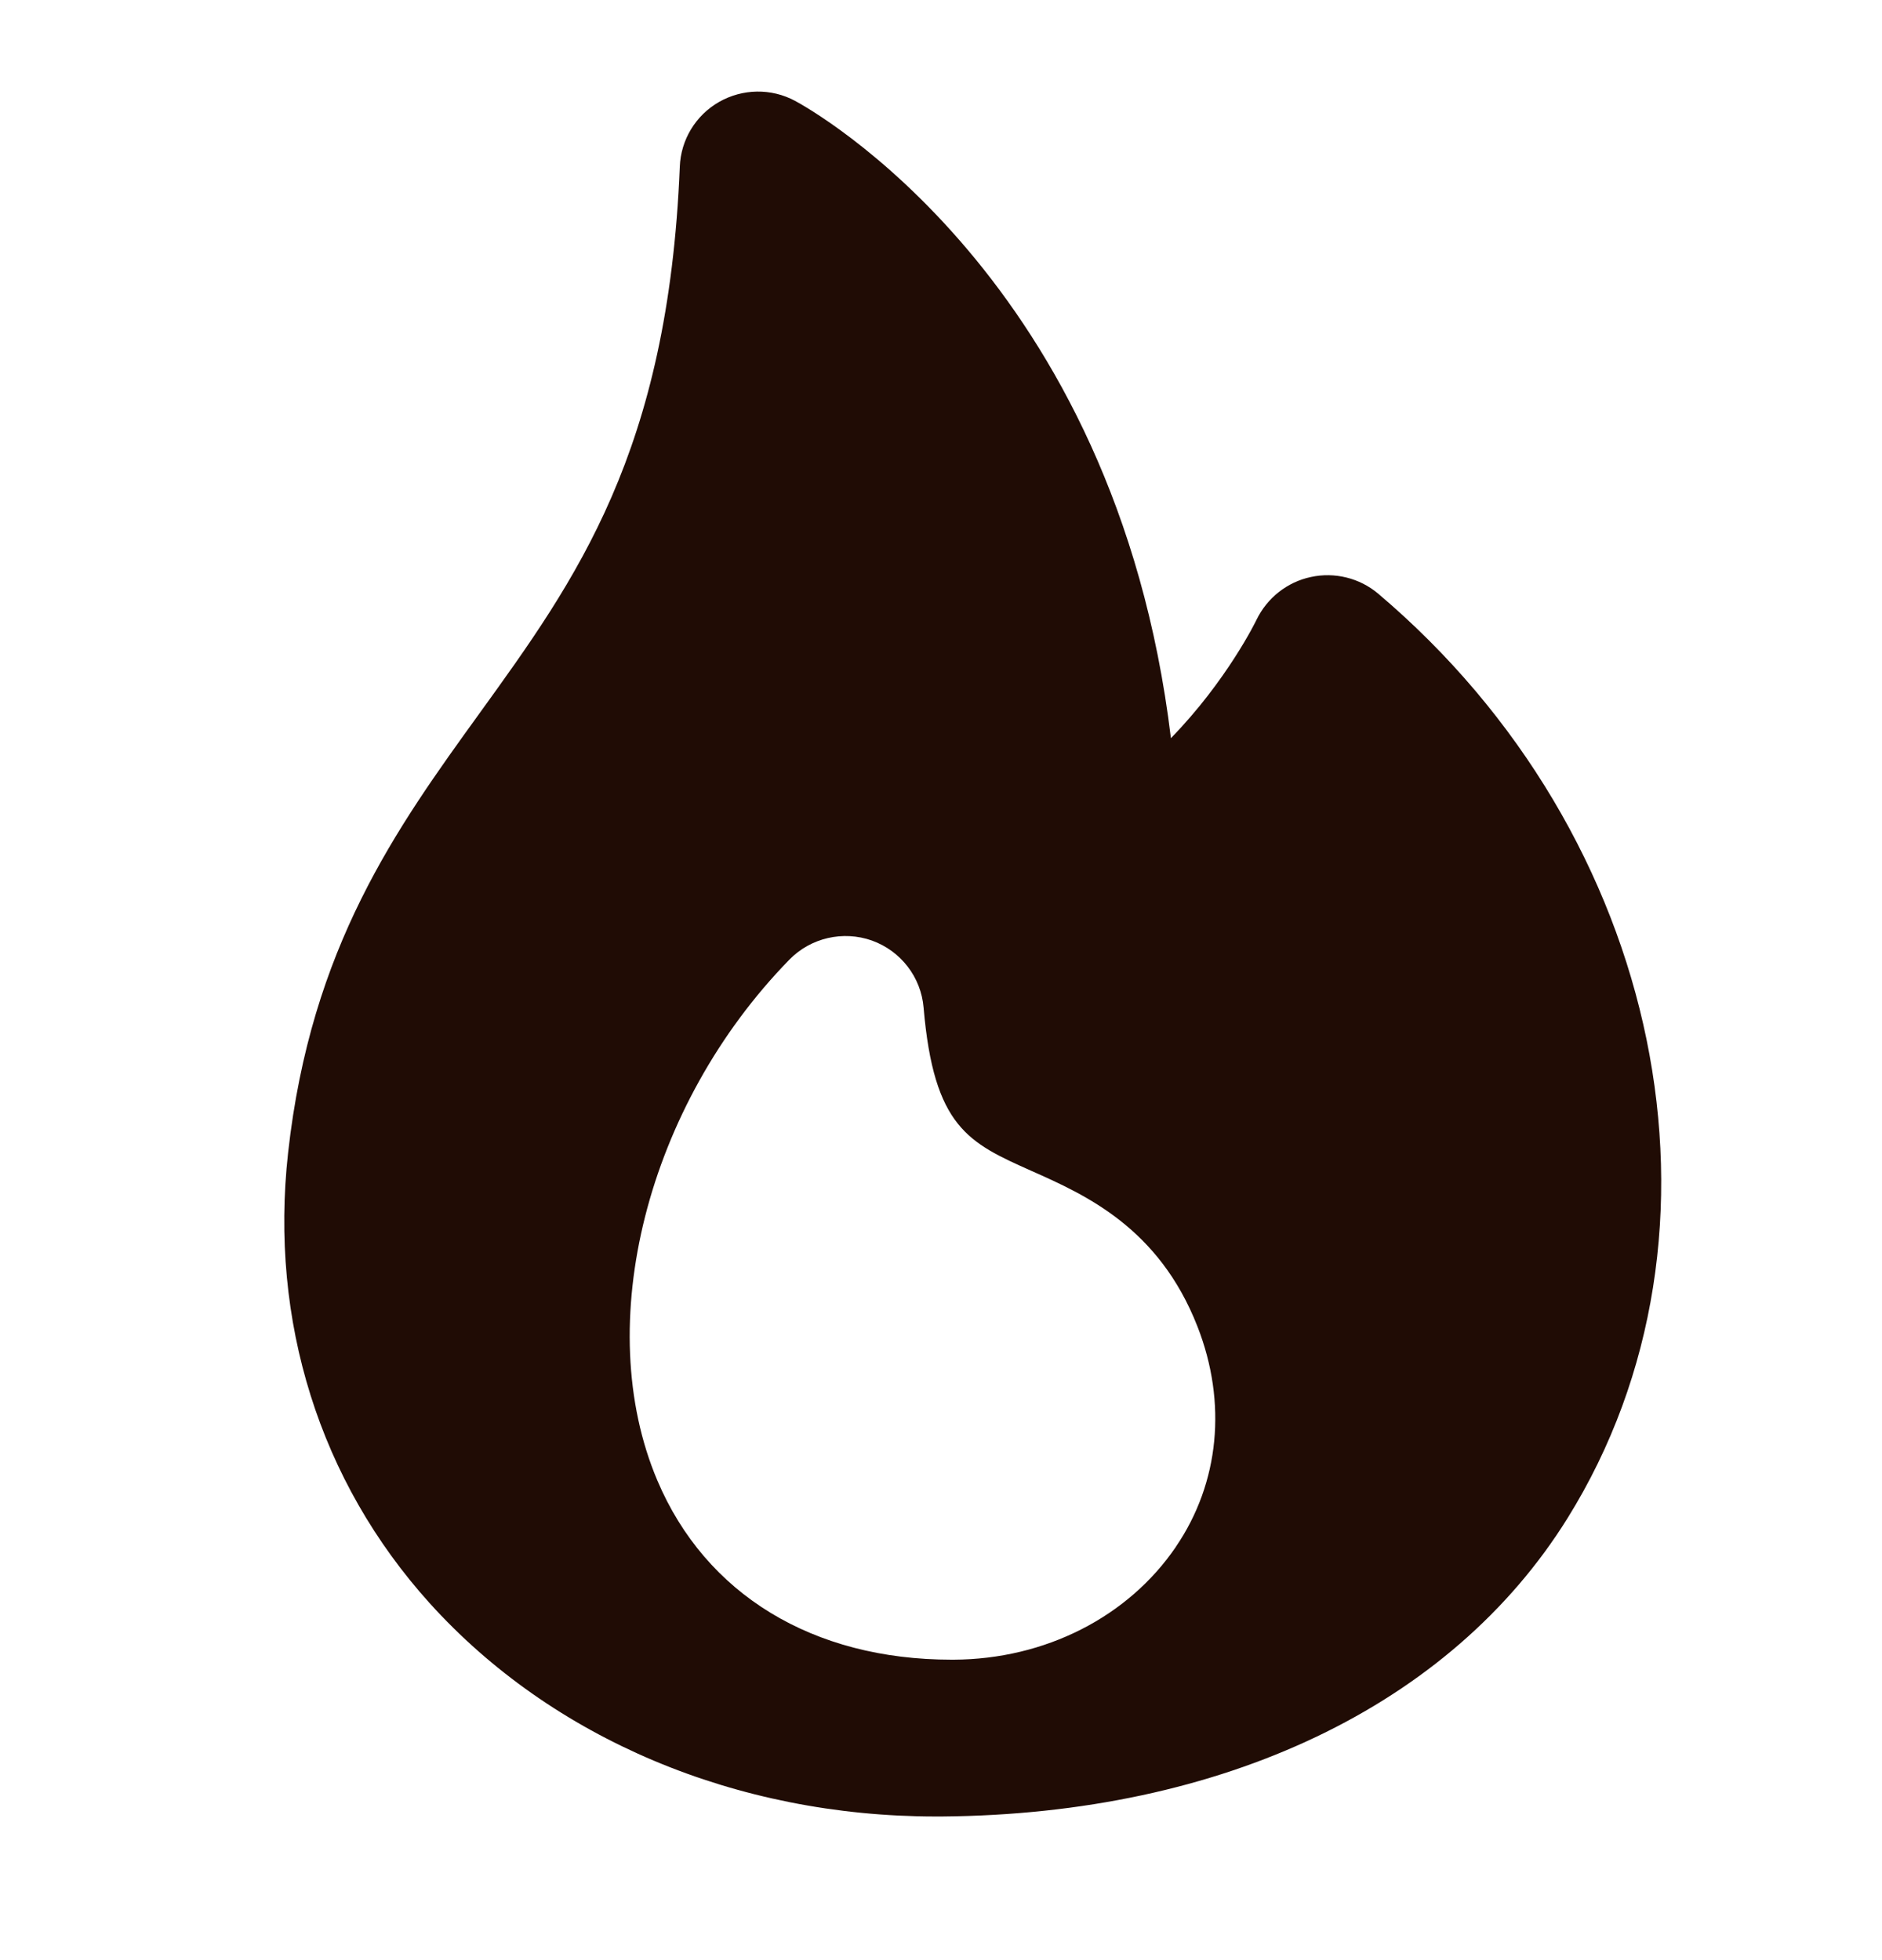 <svg width="24" height="25" viewBox="0 0 24 25" fill="none" xmlns="http://www.w3.org/2000/svg">
<path d="M17.574 7.571C17.337 7.371 17.018 7.294 16.718 7.359C16.414 7.423 16.158 7.627 16.023 7.906C16.018 7.918 15.646 8.682 14.932 9.415C14.223 3.535 10.319 1.383 10.138 1.286C9.834 1.123 9.469 1.13 9.17 1.3C8.871 1.471 8.682 1.783 8.669 2.127C8.521 5.767 7.351 7.386 6.114 9.099C5.057 10.563 3.965 12.076 3.674 14.702C3.435 16.852 4.077 18.892 5.479 20.447C7.043 22.179 9.393 23.168 11.934 23.168H12.01C15.594 23.14 18.503 21.754 19.99 19.363C22.255 15.722 21.216 10.652 17.574 7.571ZM14.996 19.728C14.387 20.624 13.327 21.163 12.162 21.168H12.134C10.366 21.168 8.999 20.336 8.383 18.883C7.541 16.898 8.247 14.104 10.066 12.24C10.339 11.96 10.752 11.866 11.119 11.996C11.487 12.128 11.746 12.463 11.778 12.852C11.909 14.379 12.352 14.576 13.156 14.935C13.842 15.24 14.778 15.658 15.271 16.92C15.65 17.89 15.551 18.912 14.996 19.727V19.728Z" fill="#200C05"/>
</svg>
